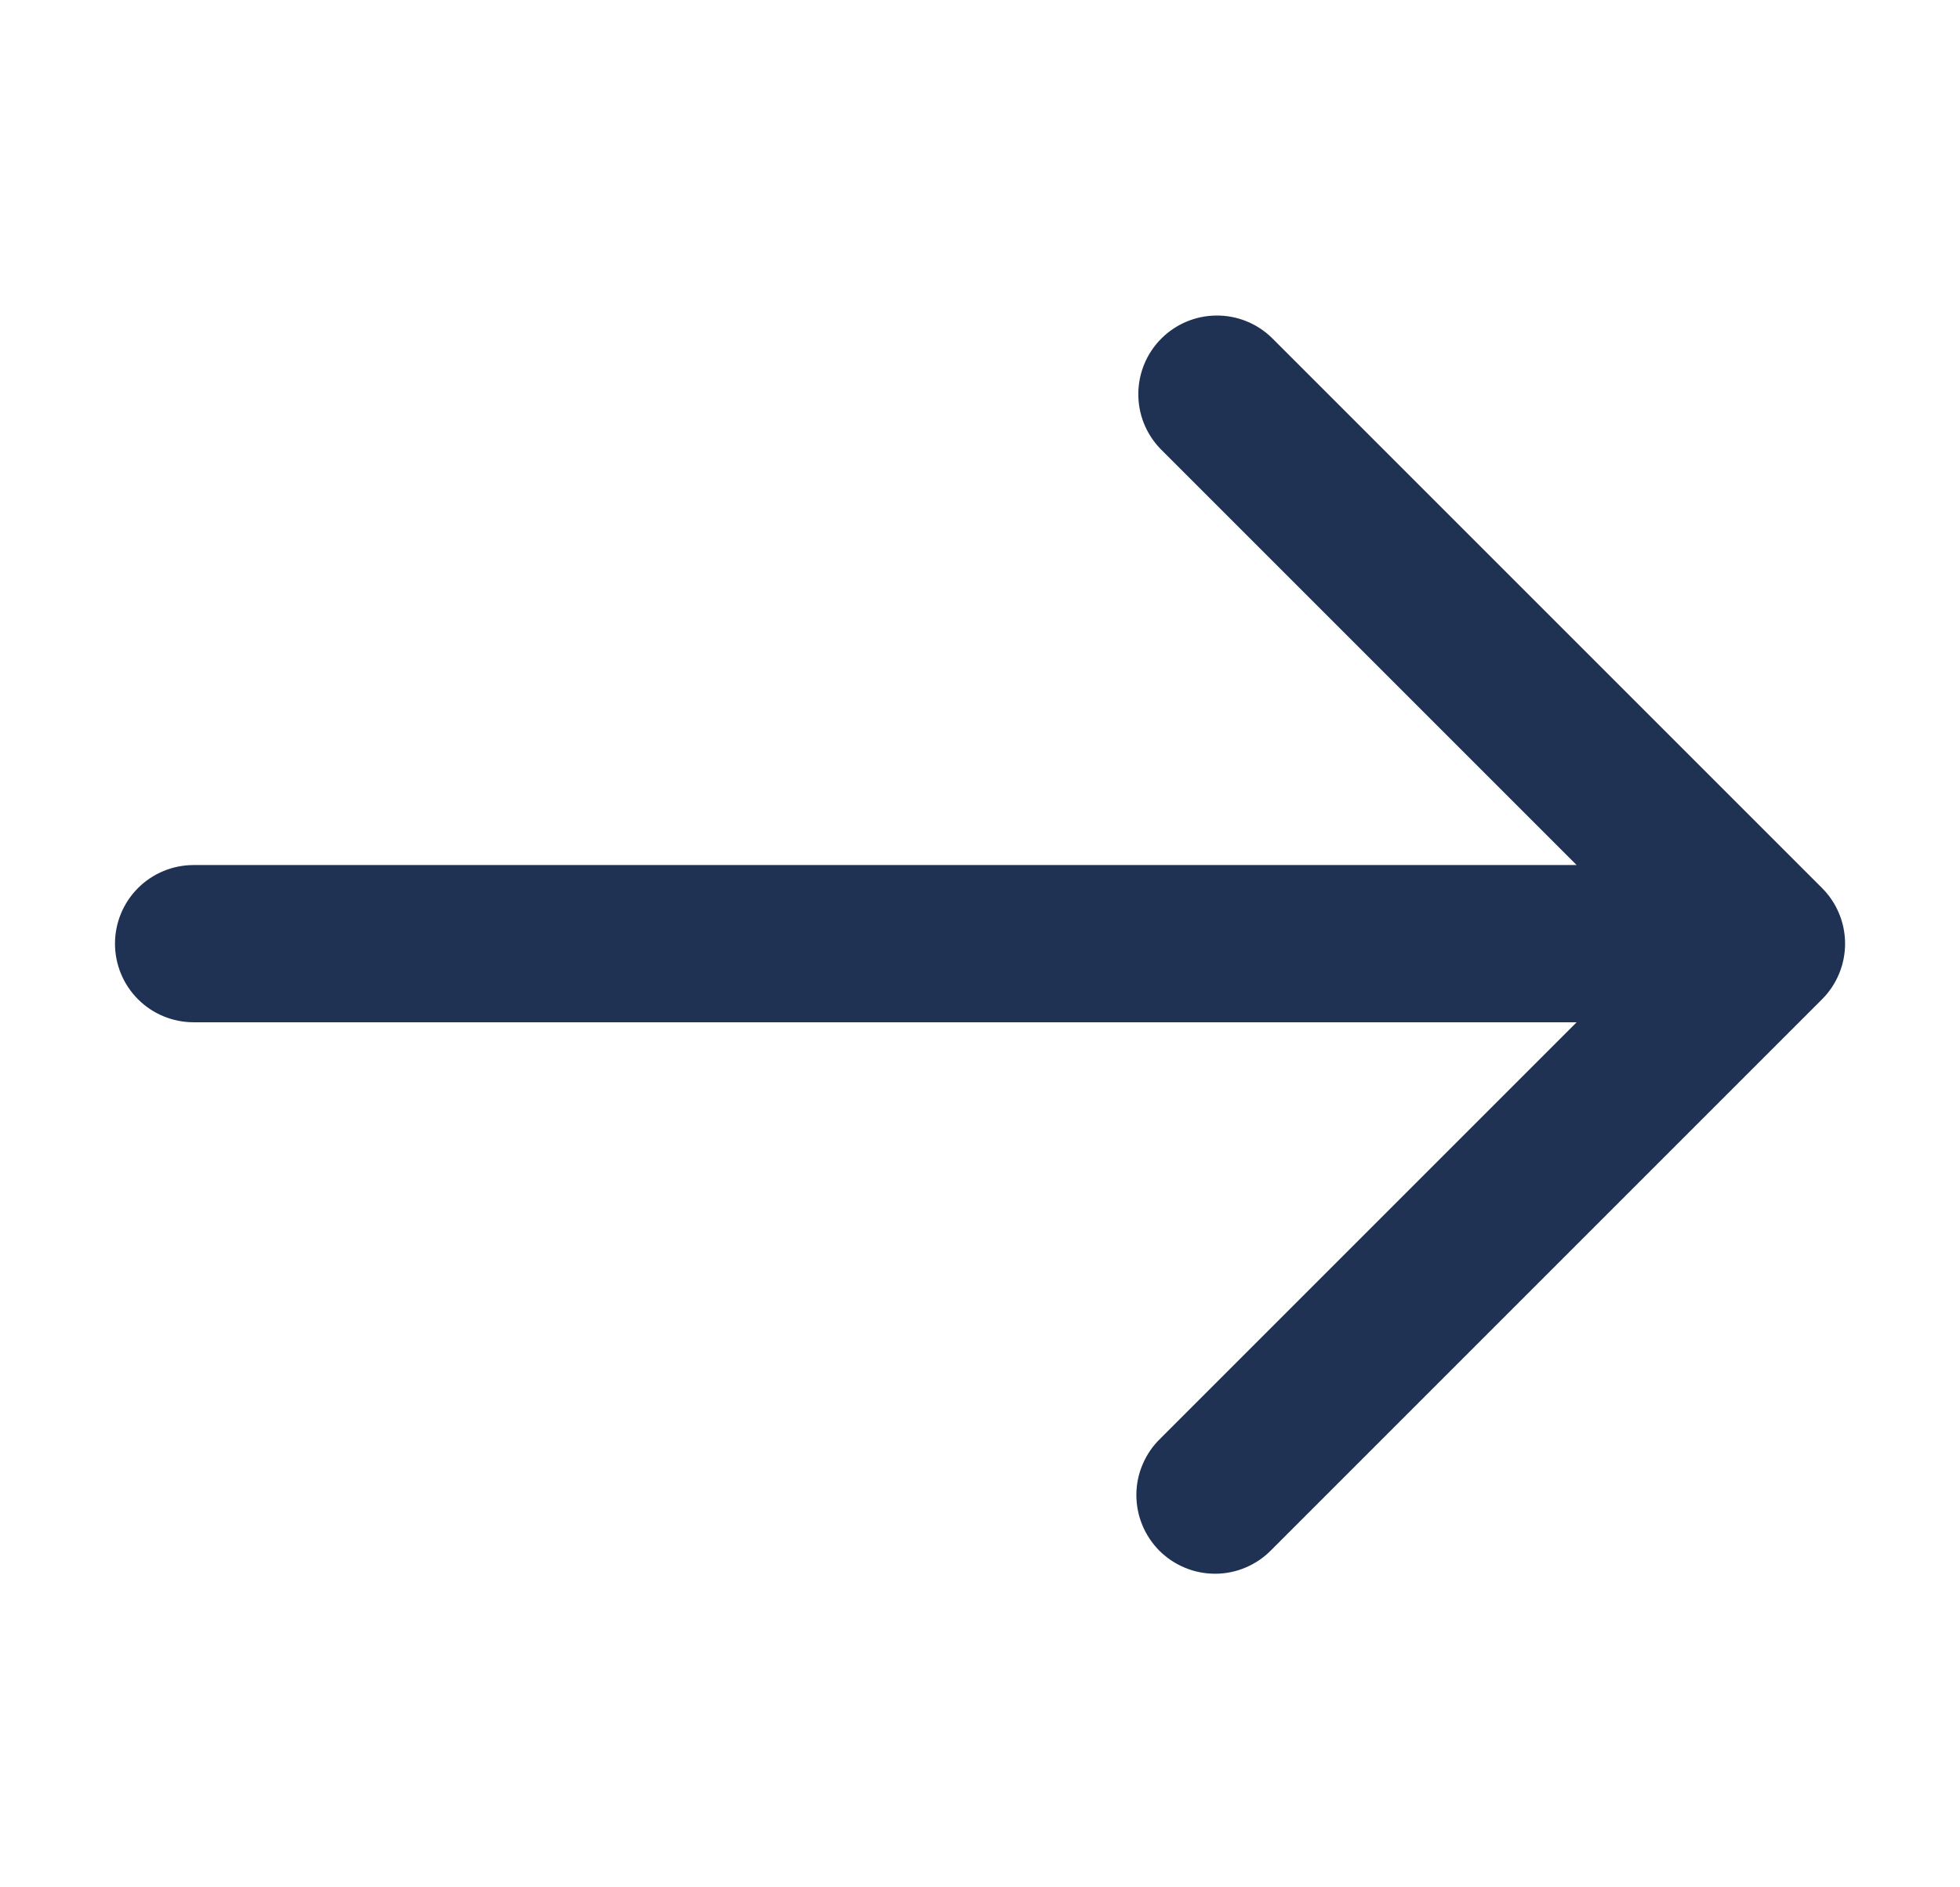 <svg width="27" height="26" viewBox="0 0 27 26" fill="none" xmlns="http://www.w3.org/2000/svg">
<path d="M25.1 12.234L17.517 4.651C17.312 4.453 17.039 4.344 16.755 4.347C16.471 4.349 16.199 4.463 15.998 4.664C15.797 4.865 15.683 5.137 15.681 5.421C15.678 5.705 15.787 5.978 15.985 6.183L21.719 11.917H2.667C2.38 11.917 2.104 12.031 1.901 12.234C1.698 12.437 1.584 12.713 1.584 13C1.584 13.287 1.698 13.563 1.901 13.766C2.104 13.969 2.38 14.083 2.667 14.083H21.719L15.985 19.817C15.881 19.917 15.799 20.037 15.742 20.169C15.685 20.301 15.655 20.443 15.654 20.587C15.653 20.731 15.68 20.874 15.735 21.007C15.789 21.14 15.87 21.261 15.971 21.363C16.073 21.464 16.194 21.545 16.327 21.599C16.46 21.654 16.603 21.681 16.747 21.68C16.891 21.679 17.033 21.649 17.165 21.592C17.297 21.535 17.417 21.453 17.517 21.349L25.1 13.766C25.303 13.563 25.417 13.287 25.417 13C25.417 12.713 25.303 12.437 25.1 12.234Z" fill="#203253"/>
</svg>
